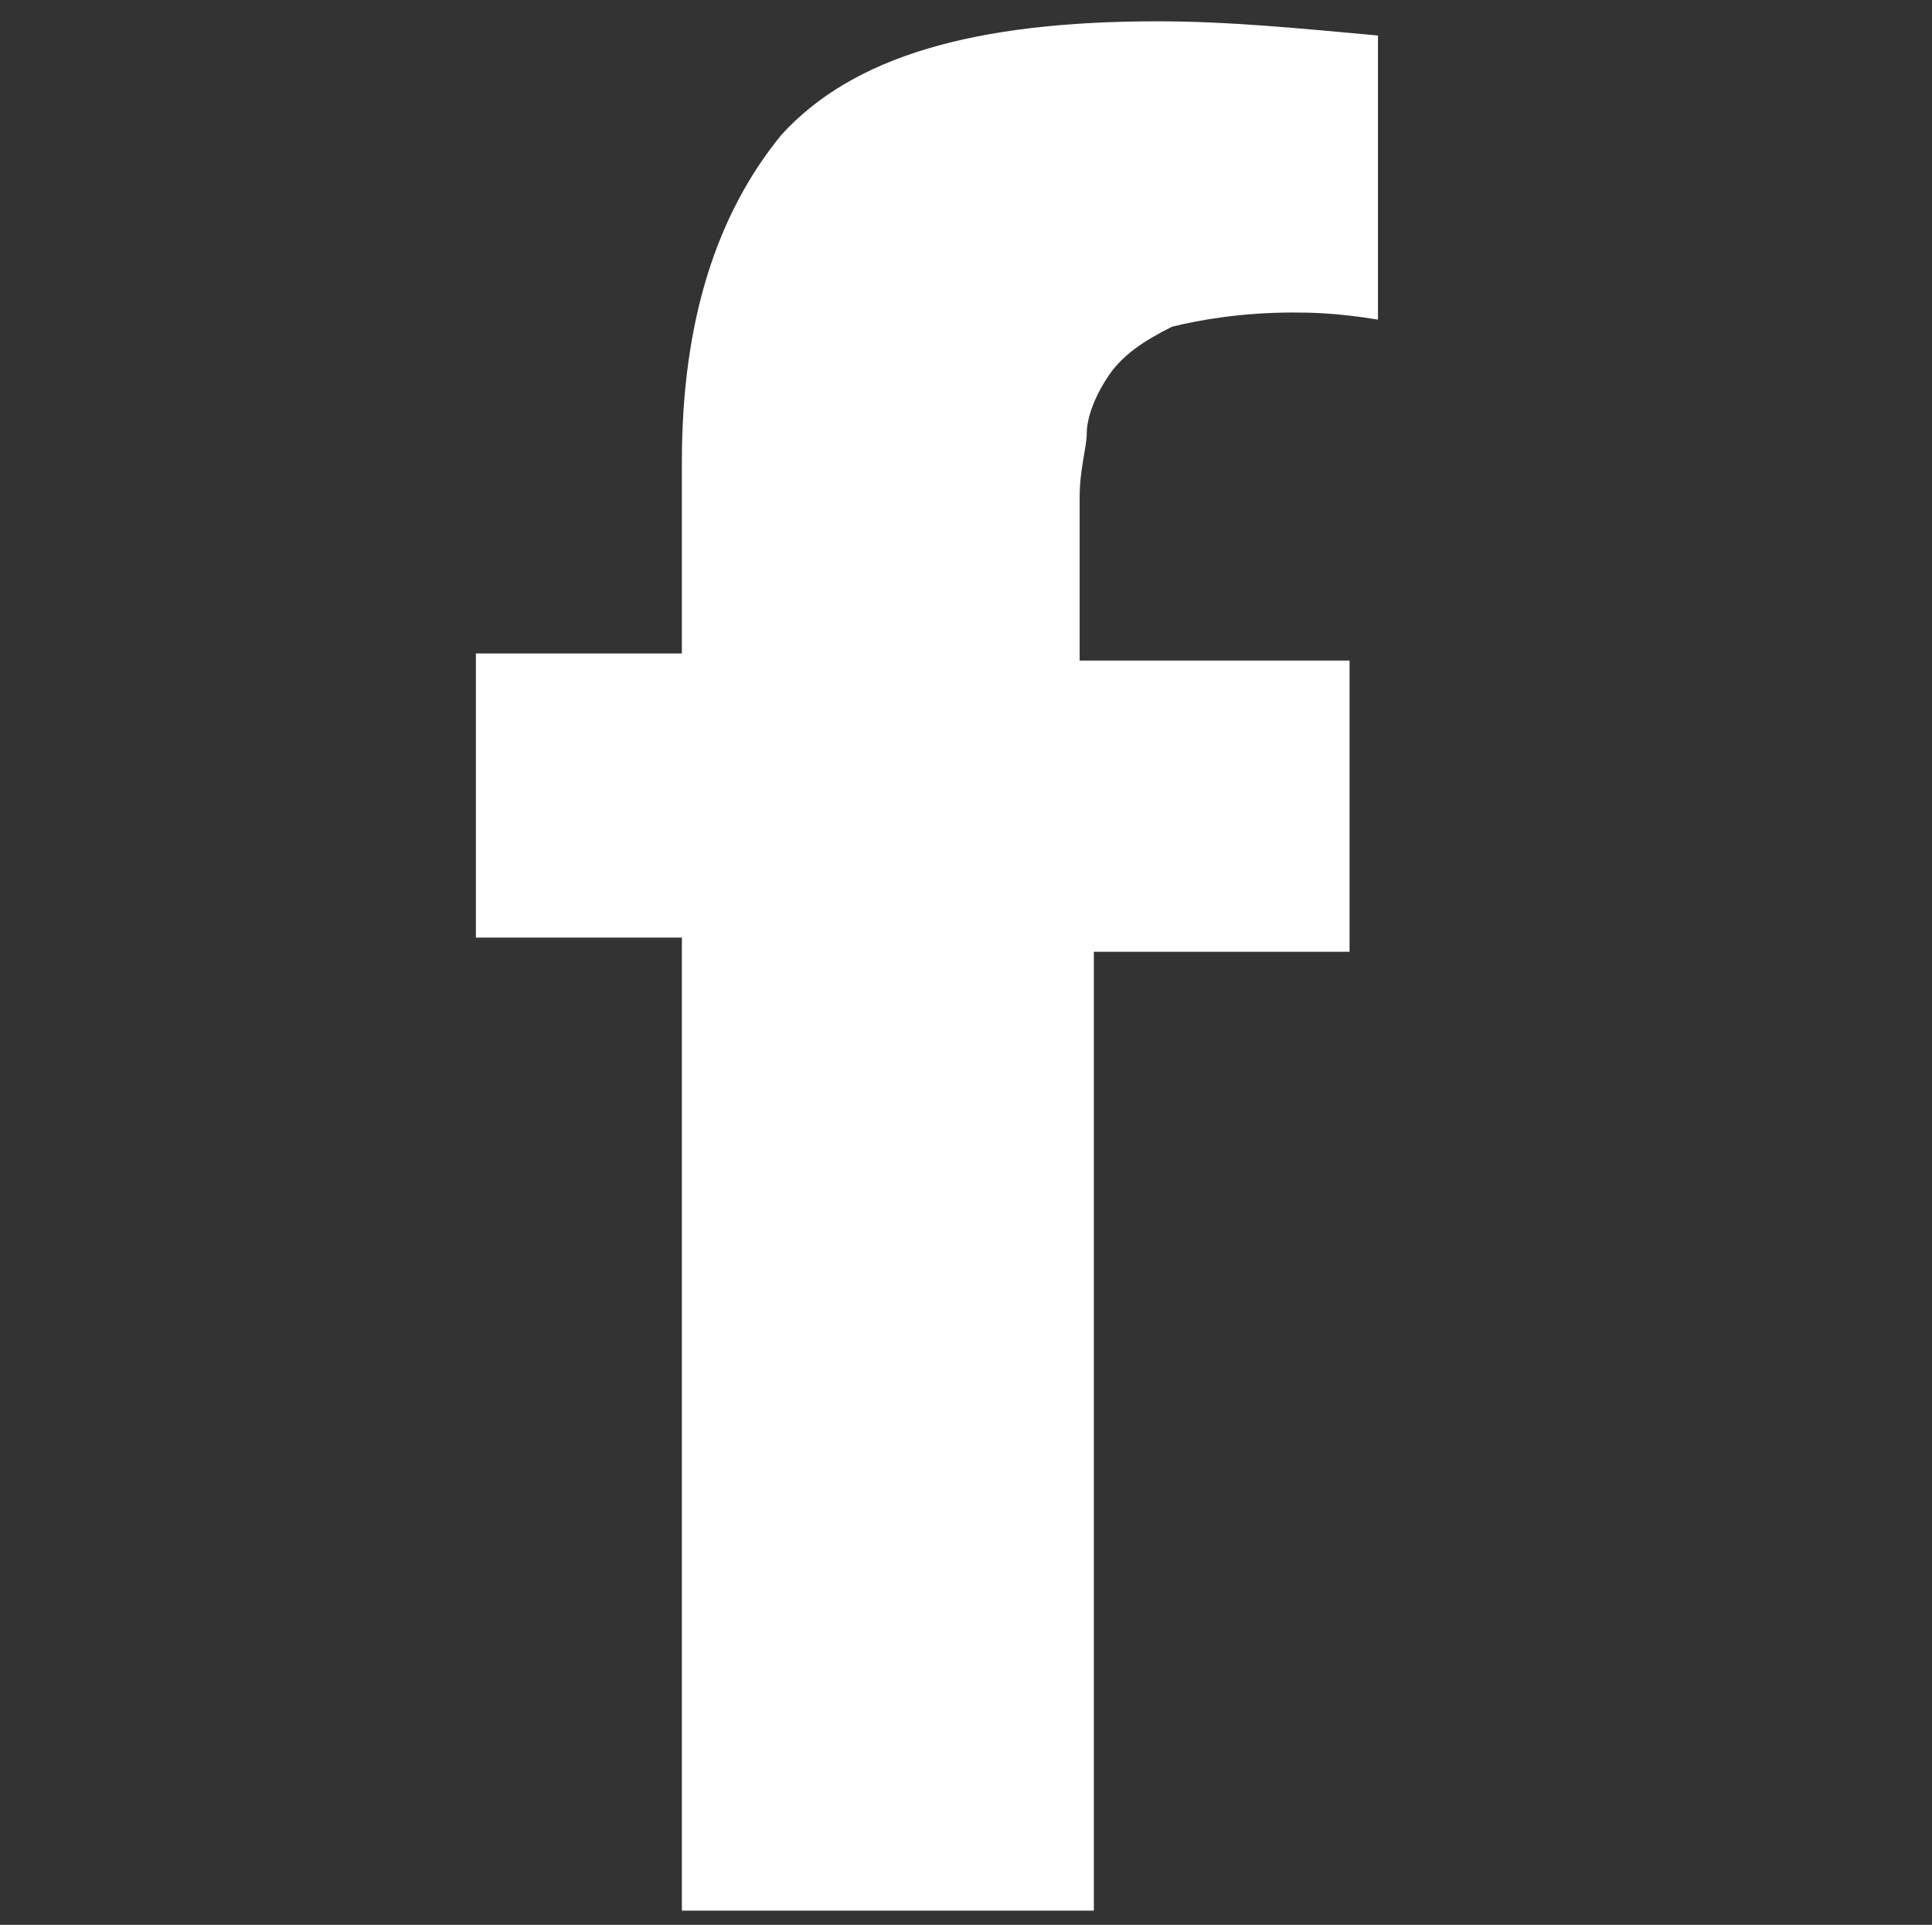 <?xml version="1.0" encoding="utf-8"?>
<!-- Generator: Adobe Illustrator 26.3.1, SVG Export Plug-In . SVG Version: 6.00 Build 0)  -->
<svg version="1.1" id="レイヤー_1" xmlns="http://www.w3.org/2000/svg" xmlns:xlink="http://www.w3.org/1999/xlink" x="0px"
	 y="0px" viewBox="0 0 27.2 27.1" style="enable-background:new 0 0 27.2 27.1;" xml:space="preserve">
<rect x="0" y="0" width="27.2" height="27.1" fill="#333333" stroke="none"/>
<style type="text/css">
	.st0{fill:#FFFFFF;}
</style>
<g>
	<path class="st0" d="M9.6,26.8V13.2H6.7v-4h2.9V6.5c0-2,0.5-3.5,1.4-4.6c1-1.1,2.7-1.6,5.3-1.6c1,0,2,0.1,3.1,0.2v4
		c-0.6-0.1-1-0.1-1.2-0.1c-0.7,0-1.3,0.1-1.7,0.2c-0.4,0.2-0.7,0.4-0.9,0.7c-0.2,0.3-0.3,0.6-0.3,0.8c0,0.2-0.1,0.5-0.1,0.9v2.3H19
		v4.1h-3.6v13.5H9.6V26.8z"/>
</g>
</svg>
